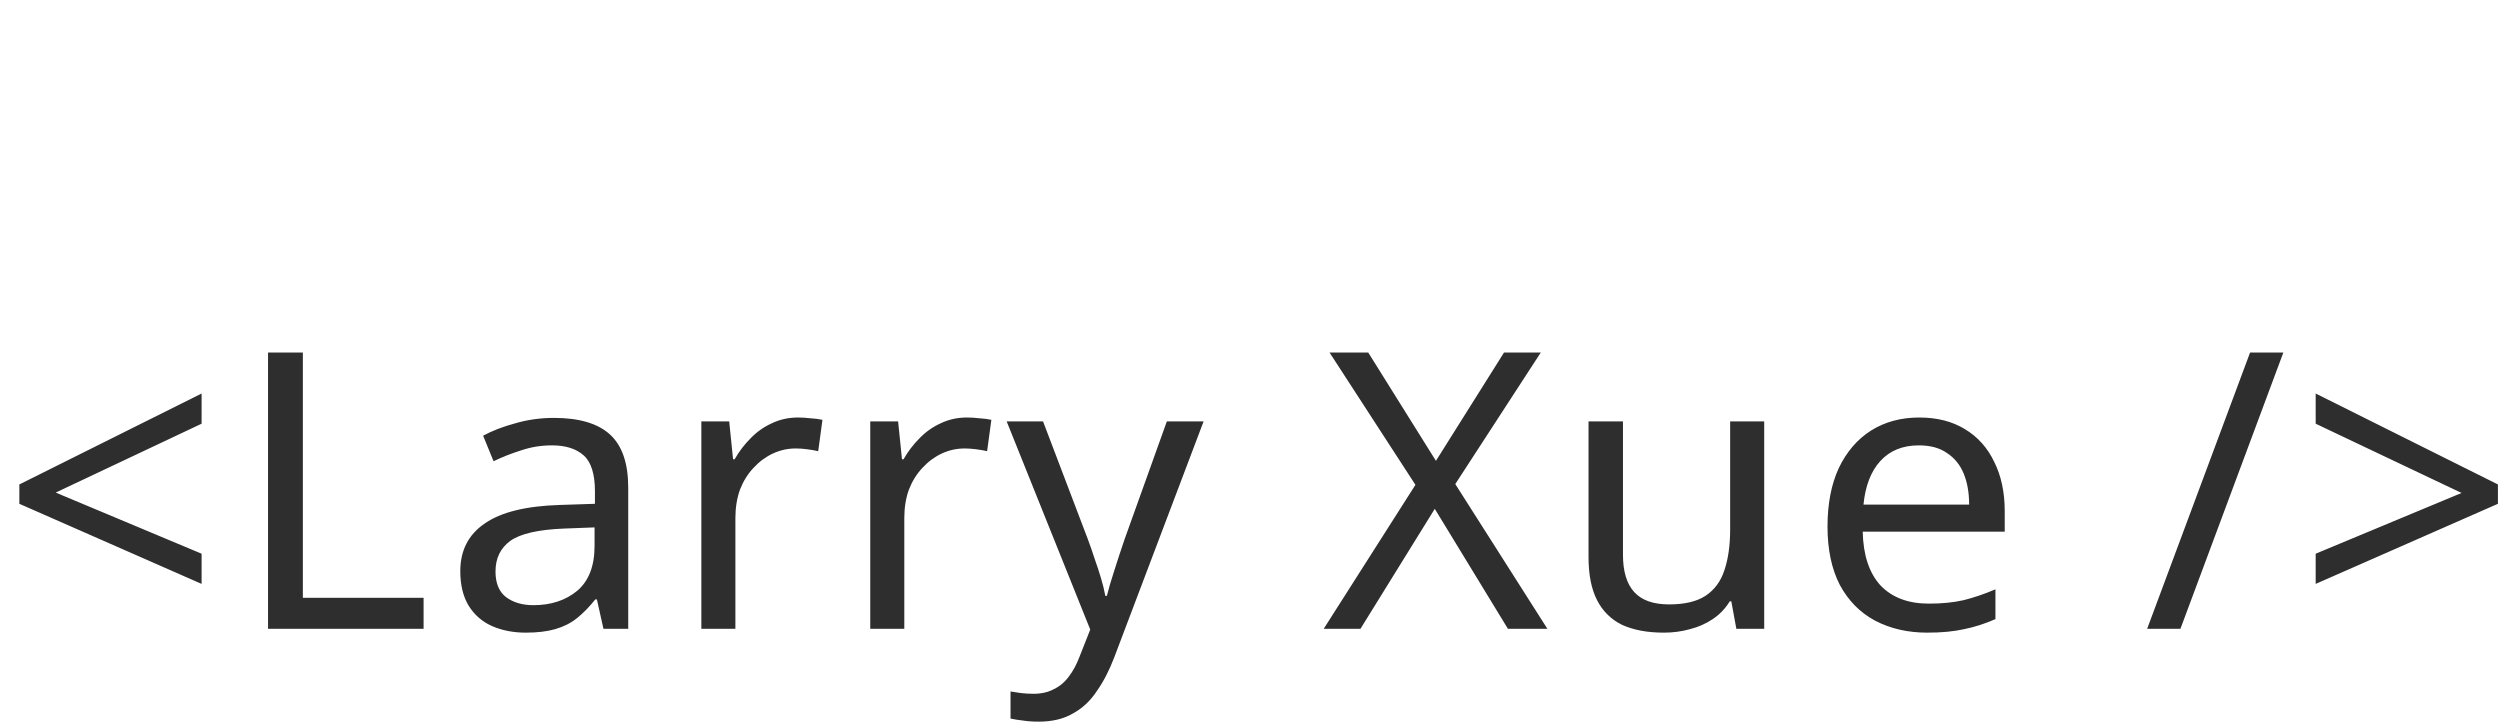 <svg width="827" height="239" viewBox="0 0 827 239" fill="none" xmlns="http://www.w3.org/2000/svg">
<path d="M6.4 166.656V160.256L66.688 130.176V140.16L18.432 162.944L66.688 183.168V193.152L6.4 166.656ZM88.666 208V116.608H100.186V197.76H140.122V208H88.666ZM183.239 138.24C191.602 138.24 197.788 140.075 201.799 143.744C205.81 147.413 207.815 153.259 207.815 161.28V208H199.623L197.447 198.272H196.935C194.972 200.747 192.924 202.837 190.791 204.544C188.743 206.165 186.354 207.36 183.623 208.128C180.978 208.896 177.735 209.28 173.895 209.28C169.799 209.28 166.087 208.555 162.759 207.104C159.516 205.653 156.956 203.435 155.079 200.448C153.202 197.376 152.263 193.536 152.263 188.928C152.263 182.101 154.951 176.853 160.327 173.184C165.703 169.429 173.98 167.381 185.159 167.04L196.807 166.656V162.56C196.807 156.843 195.57 152.875 193.095 150.656C190.62 148.437 187.122 147.328 182.599 147.328C179.015 147.328 175.602 147.883 172.359 148.992C169.116 150.016 166.087 151.211 163.271 152.576L159.815 144.128C162.802 142.507 166.343 141.141 170.439 140.032C174.535 138.837 178.802 138.24 183.239 138.24ZM186.567 174.848C178.034 175.189 172.103 176.555 168.775 178.944C165.532 181.333 163.911 184.704 163.911 189.056C163.911 192.896 165.063 195.712 167.367 197.504C169.756 199.296 172.786 200.192 176.455 200.192C182.258 200.192 187.079 198.613 190.919 195.456C194.759 192.213 196.679 187.264 196.679 180.608V174.464L186.567 174.848ZM264.005 138.112C265.285 138.112 266.65 138.197 268.101 138.368C269.637 138.453 270.96 138.624 272.069 138.88L270.661 149.248C269.552 148.992 268.314 148.779 266.949 148.608C265.669 148.437 264.432 148.352 263.237 148.352C260.592 148.352 258.074 148.907 255.685 150.016C253.296 151.125 251.162 152.704 249.285 154.752C247.408 156.715 245.914 159.104 244.805 161.92C243.781 164.736 243.269 167.893 243.269 171.392V208H232.005V139.392H241.221L242.501 151.936H243.013C244.464 149.376 246.213 147.072 248.261 145.024C250.309 142.891 252.656 141.227 255.301 140.032C257.946 138.752 260.848 138.112 264.005 138.112ZM319.88 138.112C321.16 138.112 322.525 138.197 323.976 138.368C325.512 138.453 326.835 138.624 327.944 138.88L326.536 149.248C325.427 148.992 324.189 148.779 322.824 148.608C321.544 148.437 320.307 148.352 319.112 148.352C316.467 148.352 313.949 148.907 311.56 150.016C309.171 151.125 307.037 152.704 305.16 154.752C303.283 156.715 301.789 159.104 300.68 161.92C299.656 164.736 299.144 167.893 299.144 171.392V208H287.88V139.392H297.096L298.376 151.936H298.888C300.339 149.376 302.088 147.072 304.136 145.024C306.184 142.891 308.531 141.227 311.176 140.032C313.821 138.752 316.723 138.112 319.88 138.112ZM333.003 139.392H345.035L359.883 178.432C360.736 180.736 361.504 182.955 362.187 185.088C362.955 187.221 363.638 189.312 364.235 191.36C364.832 193.323 365.302 195.243 365.643 197.12H366.155C366.667 194.987 367.478 192.213 368.587 188.8C369.696 185.301 370.848 181.803 372.043 178.304L385.995 139.392H398.155L368.587 217.472C366.966 221.739 365.046 225.451 362.827 228.608C360.694 231.851 358.048 234.325 354.891 236.032C351.819 237.824 348.064 238.72 343.627 238.72C341.579 238.72 339.787 238.592 338.251 238.336C336.715 238.165 335.392 237.952 334.283 237.696V228.736C335.222 228.907 336.331 229.077 337.611 229.248C338.976 229.419 340.384 229.504 341.835 229.504C344.48 229.504 346.742 228.992 348.619 227.968C350.582 227.029 352.246 225.621 353.611 223.744C354.976 221.952 356.128 219.819 357.067 217.344L360.651 208.256L333.003 139.392ZM511.871 208H498.815L474.623 168.32L450.047 208H437.887L468.223 160.384L439.807 116.608H452.607L475.007 152.448L497.535 116.608H509.695L481.407 160.128L511.871 208ZM583.599 139.392V208H574.383L572.719 198.912H572.207C570.756 201.301 568.879 203.264 566.575 204.8C564.271 206.336 561.754 207.445 559.023 208.128C556.292 208.896 553.434 209.28 550.447 209.28C544.986 209.28 540.378 208.427 536.623 206.72C532.954 204.928 530.18 202.197 528.303 198.528C526.426 194.859 525.487 190.123 525.487 184.32V139.392H536.879V183.552C536.879 189.013 538.116 193.109 540.591 195.84C543.066 198.571 546.906 199.936 552.111 199.936C557.231 199.936 561.242 198.997 564.143 197.12C567.13 195.157 569.22 192.341 570.415 188.672C571.695 184.917 572.335 180.395 572.335 175.104V139.392H583.599ZM634.876 138.112C640.764 138.112 645.799 139.392 649.98 141.952C654.247 144.512 657.489 148.139 659.708 152.832C662.012 157.44 663.164 162.859 663.164 169.088V175.872H616.188C616.359 183.637 618.321 189.568 622.076 193.664C625.916 197.675 631.249 199.68 638.076 199.68C642.428 199.68 646.268 199.296 649.596 198.528C653.009 197.675 656.508 196.48 660.092 194.944V204.8C656.593 206.336 653.137 207.445 649.724 208.128C646.311 208.896 642.257 209.28 637.564 209.28C631.079 209.28 625.319 207.957 620.284 205.312C615.335 202.667 611.452 198.741 608.636 193.536C605.905 188.245 604.54 181.803 604.54 174.208C604.54 166.699 605.777 160.256 608.252 154.88C610.812 149.504 614.353 145.365 618.876 142.464C623.484 139.563 628.817 138.112 634.876 138.112ZM634.748 147.328C629.372 147.328 625.105 149.077 621.948 152.576C618.876 155.989 617.041 160.768 616.444 166.912H651.388C651.388 162.987 650.791 159.573 649.596 156.672C648.401 153.771 646.567 151.509 644.092 149.888C641.703 148.181 638.588 147.328 634.748 147.328ZM721.288 208H710.28L744.328 116.608H755.336L721.288 208ZM766.025 193.152V183.168L814.281 163.072L766.025 140.16V130.176L826.313 160.256V166.656L766.025 193.152Z" fill="black" fill-opacity="0.82"/>
</svg>
